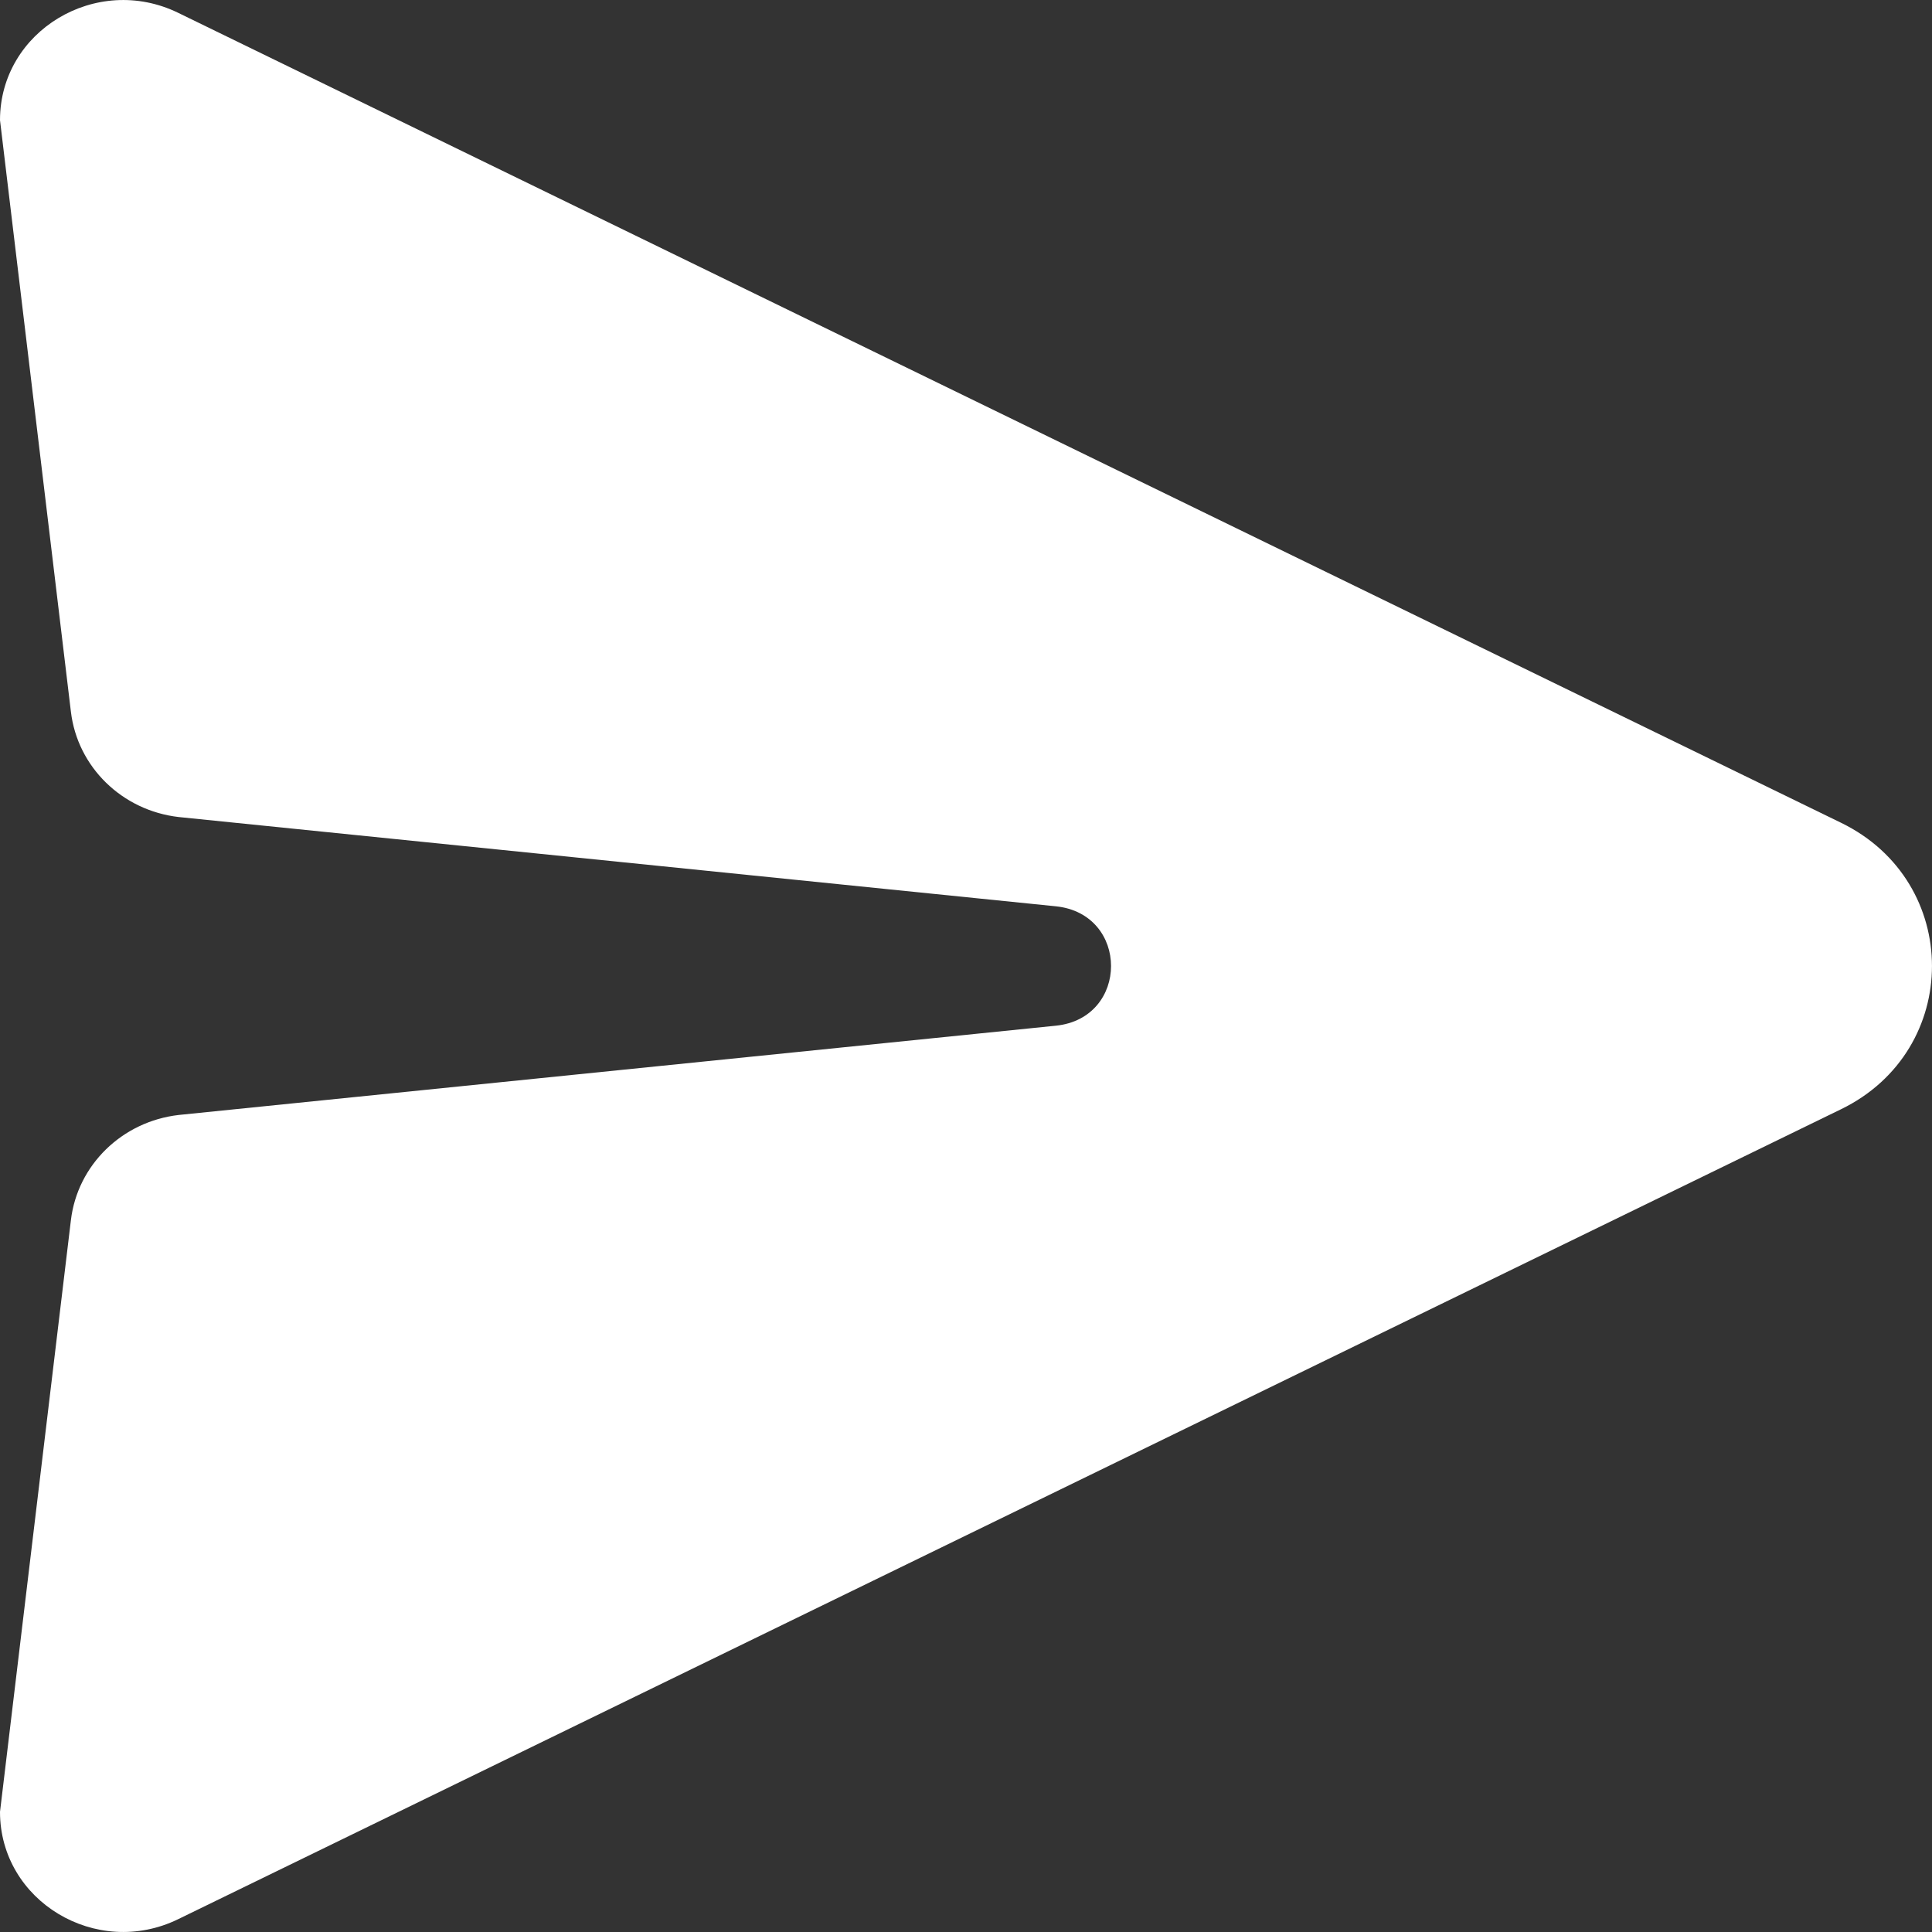 <svg width="20" height="20" viewBox="0 0 20 20" fill="none" xmlns="http://www.w3.org/2000/svg">
<rect x="0" y="0" width="20" height="20" fill="#333333" stroke="none"/>
<path fill-rule="evenodd" clip-rule="evenodd" d="M1.845 0.133L19.06 8.518C20.313 9.129 20.313 10.871 19.06 11.482L1.845 19.867C0.998 20.28 0 19.68 0 18.756L0.734 12.631C0.802 12.06 1.264 11.609 1.851 11.542L10.93 10.618C11.692 10.54 11.692 9.46 10.93 9.382L1.851 8.458C1.264 8.391 0.802 7.94 0.734 7.368L0 1.244C0 0.32 0.998 -0.28 1.845 0.133Z" fill="white"/>
</svg>
